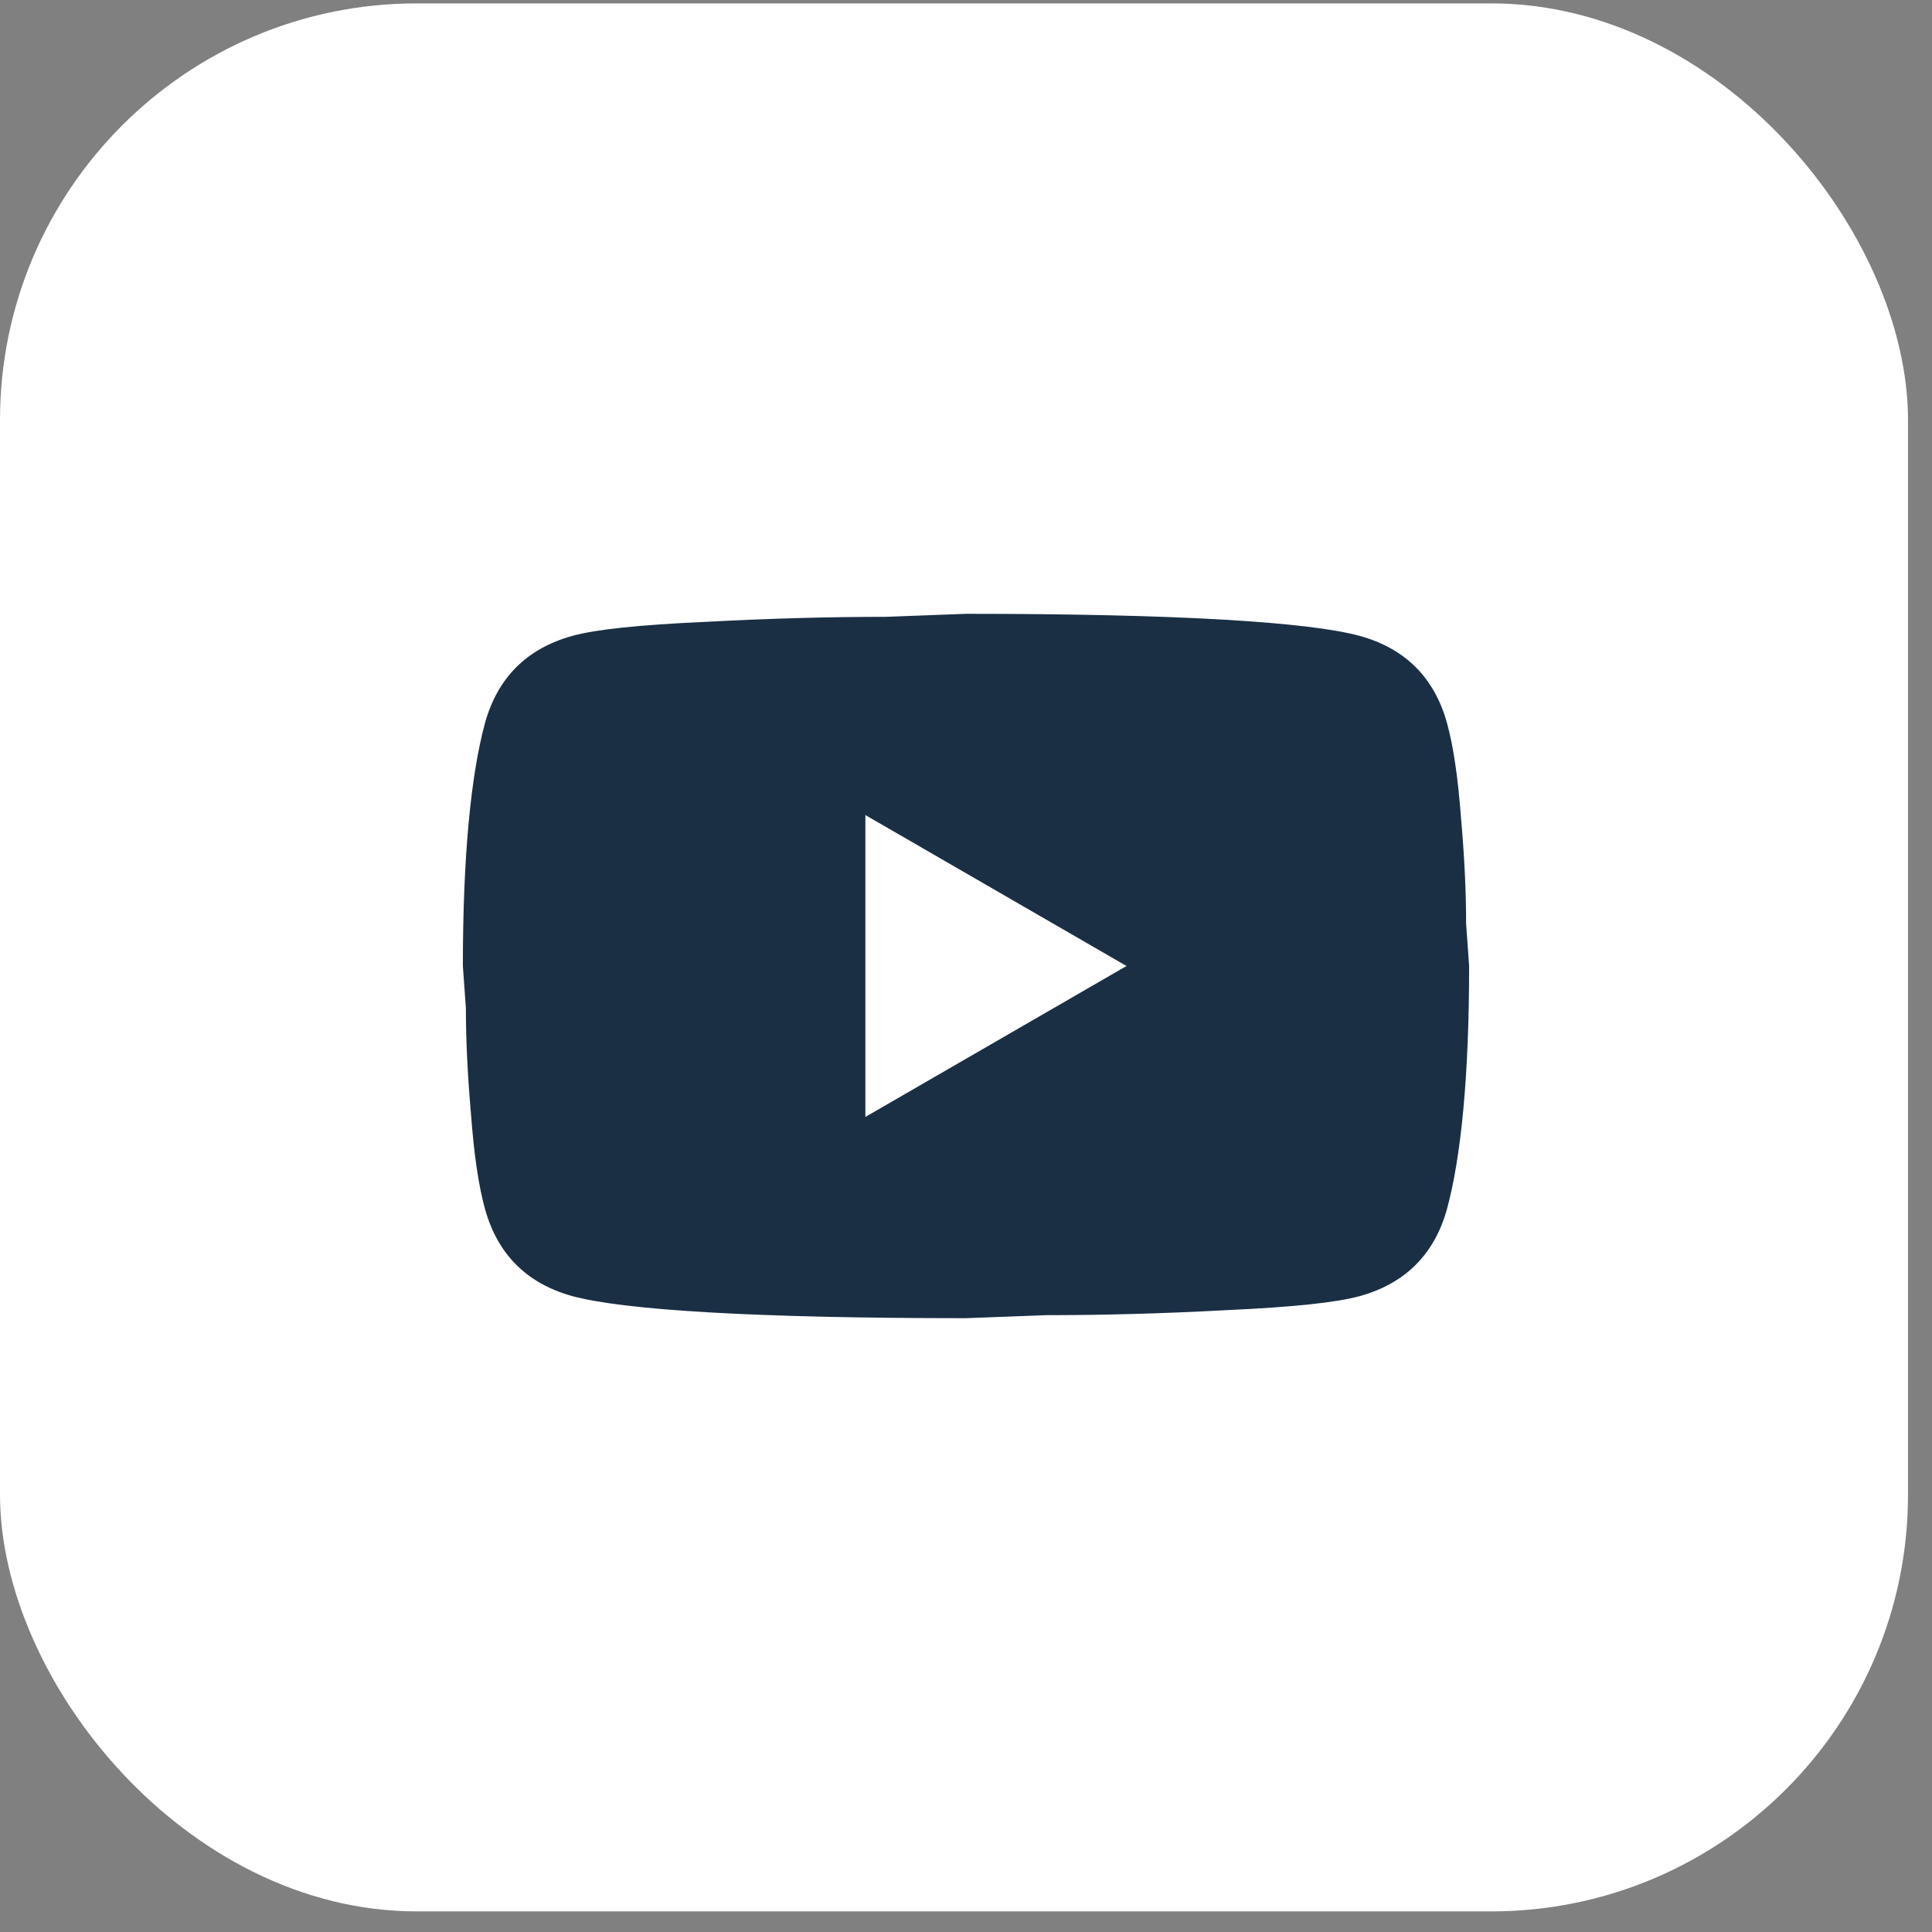 <?xml version="1.0" encoding="UTF-8"?> <svg xmlns="http://www.w3.org/2000/svg" width="48" height="48" viewBox="0 0 48 48" fill="none"><rect x="0" y="0" width="48" height="48" fill="#808080" stroke="none"/><rect y="0.084" width="47.404" height="47.404" rx="10.355" fill="white"></rect><path d="M21.5 27.75L27.988 24L21.5 20.25V27.75ZM35.95 17.962C36.112 18.55 36.225 19.337 36.3 20.337C36.388 21.337 36.425 22.2 36.425 22.95L36.5 24C36.5 26.738 36.3 28.75 35.95 30.038C35.638 31.163 34.913 31.887 33.788 32.2C33.2 32.362 32.125 32.475 30.475 32.55C28.85 32.638 27.363 32.675 25.988 32.675L24 32.75C18.762 32.75 15.5 32.55 14.213 32.2C13.088 31.887 12.363 31.163 12.05 30.038C11.887 29.45 11.775 28.663 11.7 27.663C11.613 26.663 11.575 25.8 11.575 25.05L11.5 24C11.5 21.262 11.7 19.25 12.05 17.962C12.363 16.837 13.088 16.113 14.213 15.8C14.8 15.637 15.875 15.525 17.525 15.45C19.15 15.363 20.637 15.325 22.012 15.325L24 15.25C29.238 15.25 32.5 15.45 33.788 15.8C34.913 16.113 35.638 16.837 35.95 17.962Z" fill="#1A2F44"></path></svg> 